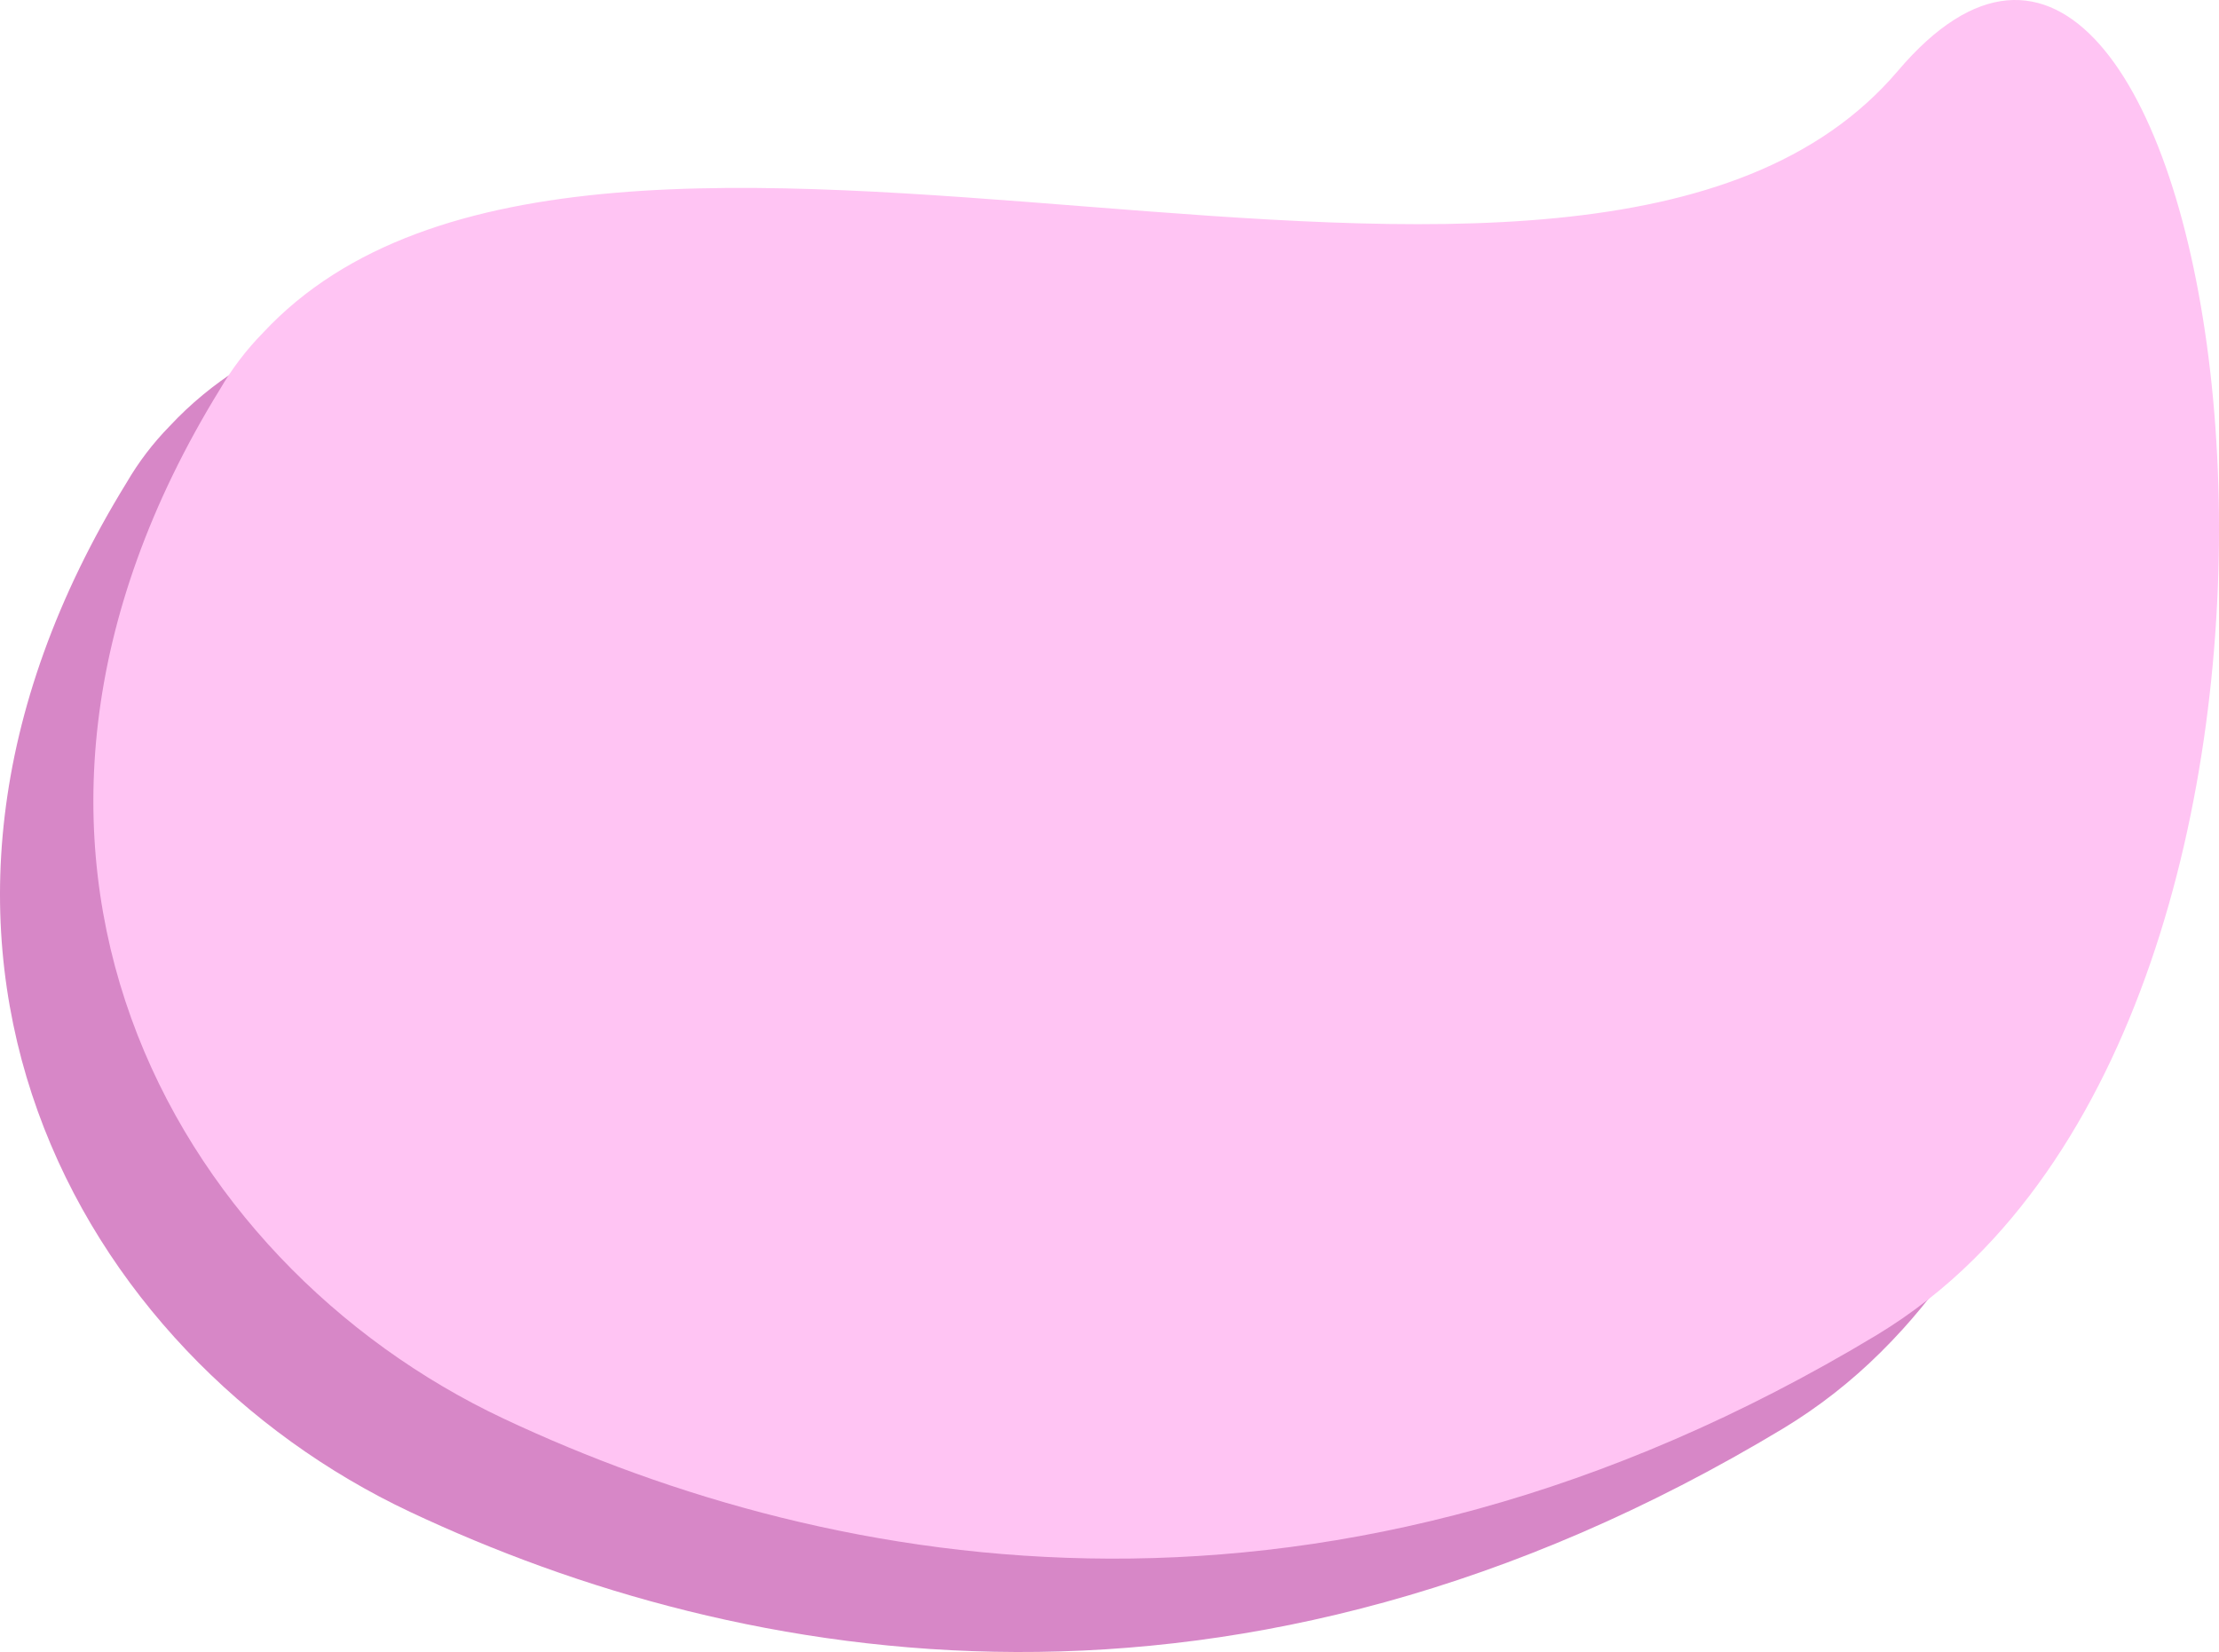 <svg xmlns="http://www.w3.org/2000/svg" xmlns:xlink="http://www.w3.org/1999/xlink" width="363.983" height="270.949" viewBox="0 0 363.983 270.949">
  <defs>
    <style>
      .cls-1, .cls-2 {
        fill: none;
      }

      .cls-1 {
        clip-rule: evenodd;
      }

      .cls-3 {
        clip-path: url(#clip-path);
      }

      .cls-4 {
        clip-path: url(#clip-path-2);
      }

      .cls-5 {
        fill: #d787c7;
      }

      .cls-6 {
        clip-path: url(#clip-path-3);
      }

      .cls-7 {
        fill: #ffc4f3;
      }
    </style>
    <clipPath id="clip-path">
      <path id="Path_217" data-name="Path 217" class="cls-1" d="M146.349-28.619C91.994-54.207,53.3-121.94,99.824-197.459a47.041,47.041,0,0,1,7.041-9.242c54.787-58.827,216.446,17.952,268.187-42.973,49.75-58.58,80.691,119.77,16.1,191.08q-1.768,1.952-3.632,3.795a85.328,85.328,0,0,1-15.951,12.467C282.044,11.6,200.7-3.031,146.349-28.619Z"/>
    </clipPath>
    <clipPath id="clip-path-2">
      <path id="Path_216" data-name="Path 216" class="cls-2" d="M-449,68H484V-565H-449Z"/>
    </clipPath>
    <clipPath id="clip-path-3">
      <path id="Path_220" data-name="Path 220" class="cls-1" d="M161.664-43.931c-54.355-25.588-93.05-93.321-46.525-168.84a47.041,47.041,0,0,1,7.041-9.242c54.787-58.827,216.445,17.951,268.187-42.973,50.658-59.649,81.814,126.358,12.473,194.875a85.331,85.331,0,0,1-15.951,12.467C297.359-3.715,216.02-18.343,161.664-43.931Z"/>
    </clipPath>
  </defs>
  <g id="Group_335" data-name="Group 335" transform="translate(-13954.085 688.985)">
    <g id="Group_246" data-name="Group 246" class="cls-3" transform="translate(13875.034 -412.38)">
      <g id="Group_245" data-name="Group 245" class="cls-4">
        <path id="Path_215" data-name="Path 215" class="cls-5" d="M429.745,2.493,71.887-3.59,76.445-271.7,434.3-265.616Z"/>
      </g>
    </g>
    <g id="Group_248" data-name="Group 248" class="cls-6" transform="translate(13875.034 -412.38)">
      <g id="Group_247" data-name="Group 247" class="cls-4">
        <path id="Path_218" data-name="Path 218" class="cls-7" d="M445.06-12.818,87.2-18.9,91.76-287.011l357.857,6.084Z"/>
      </g>
    </g>
  </g>
</svg>
